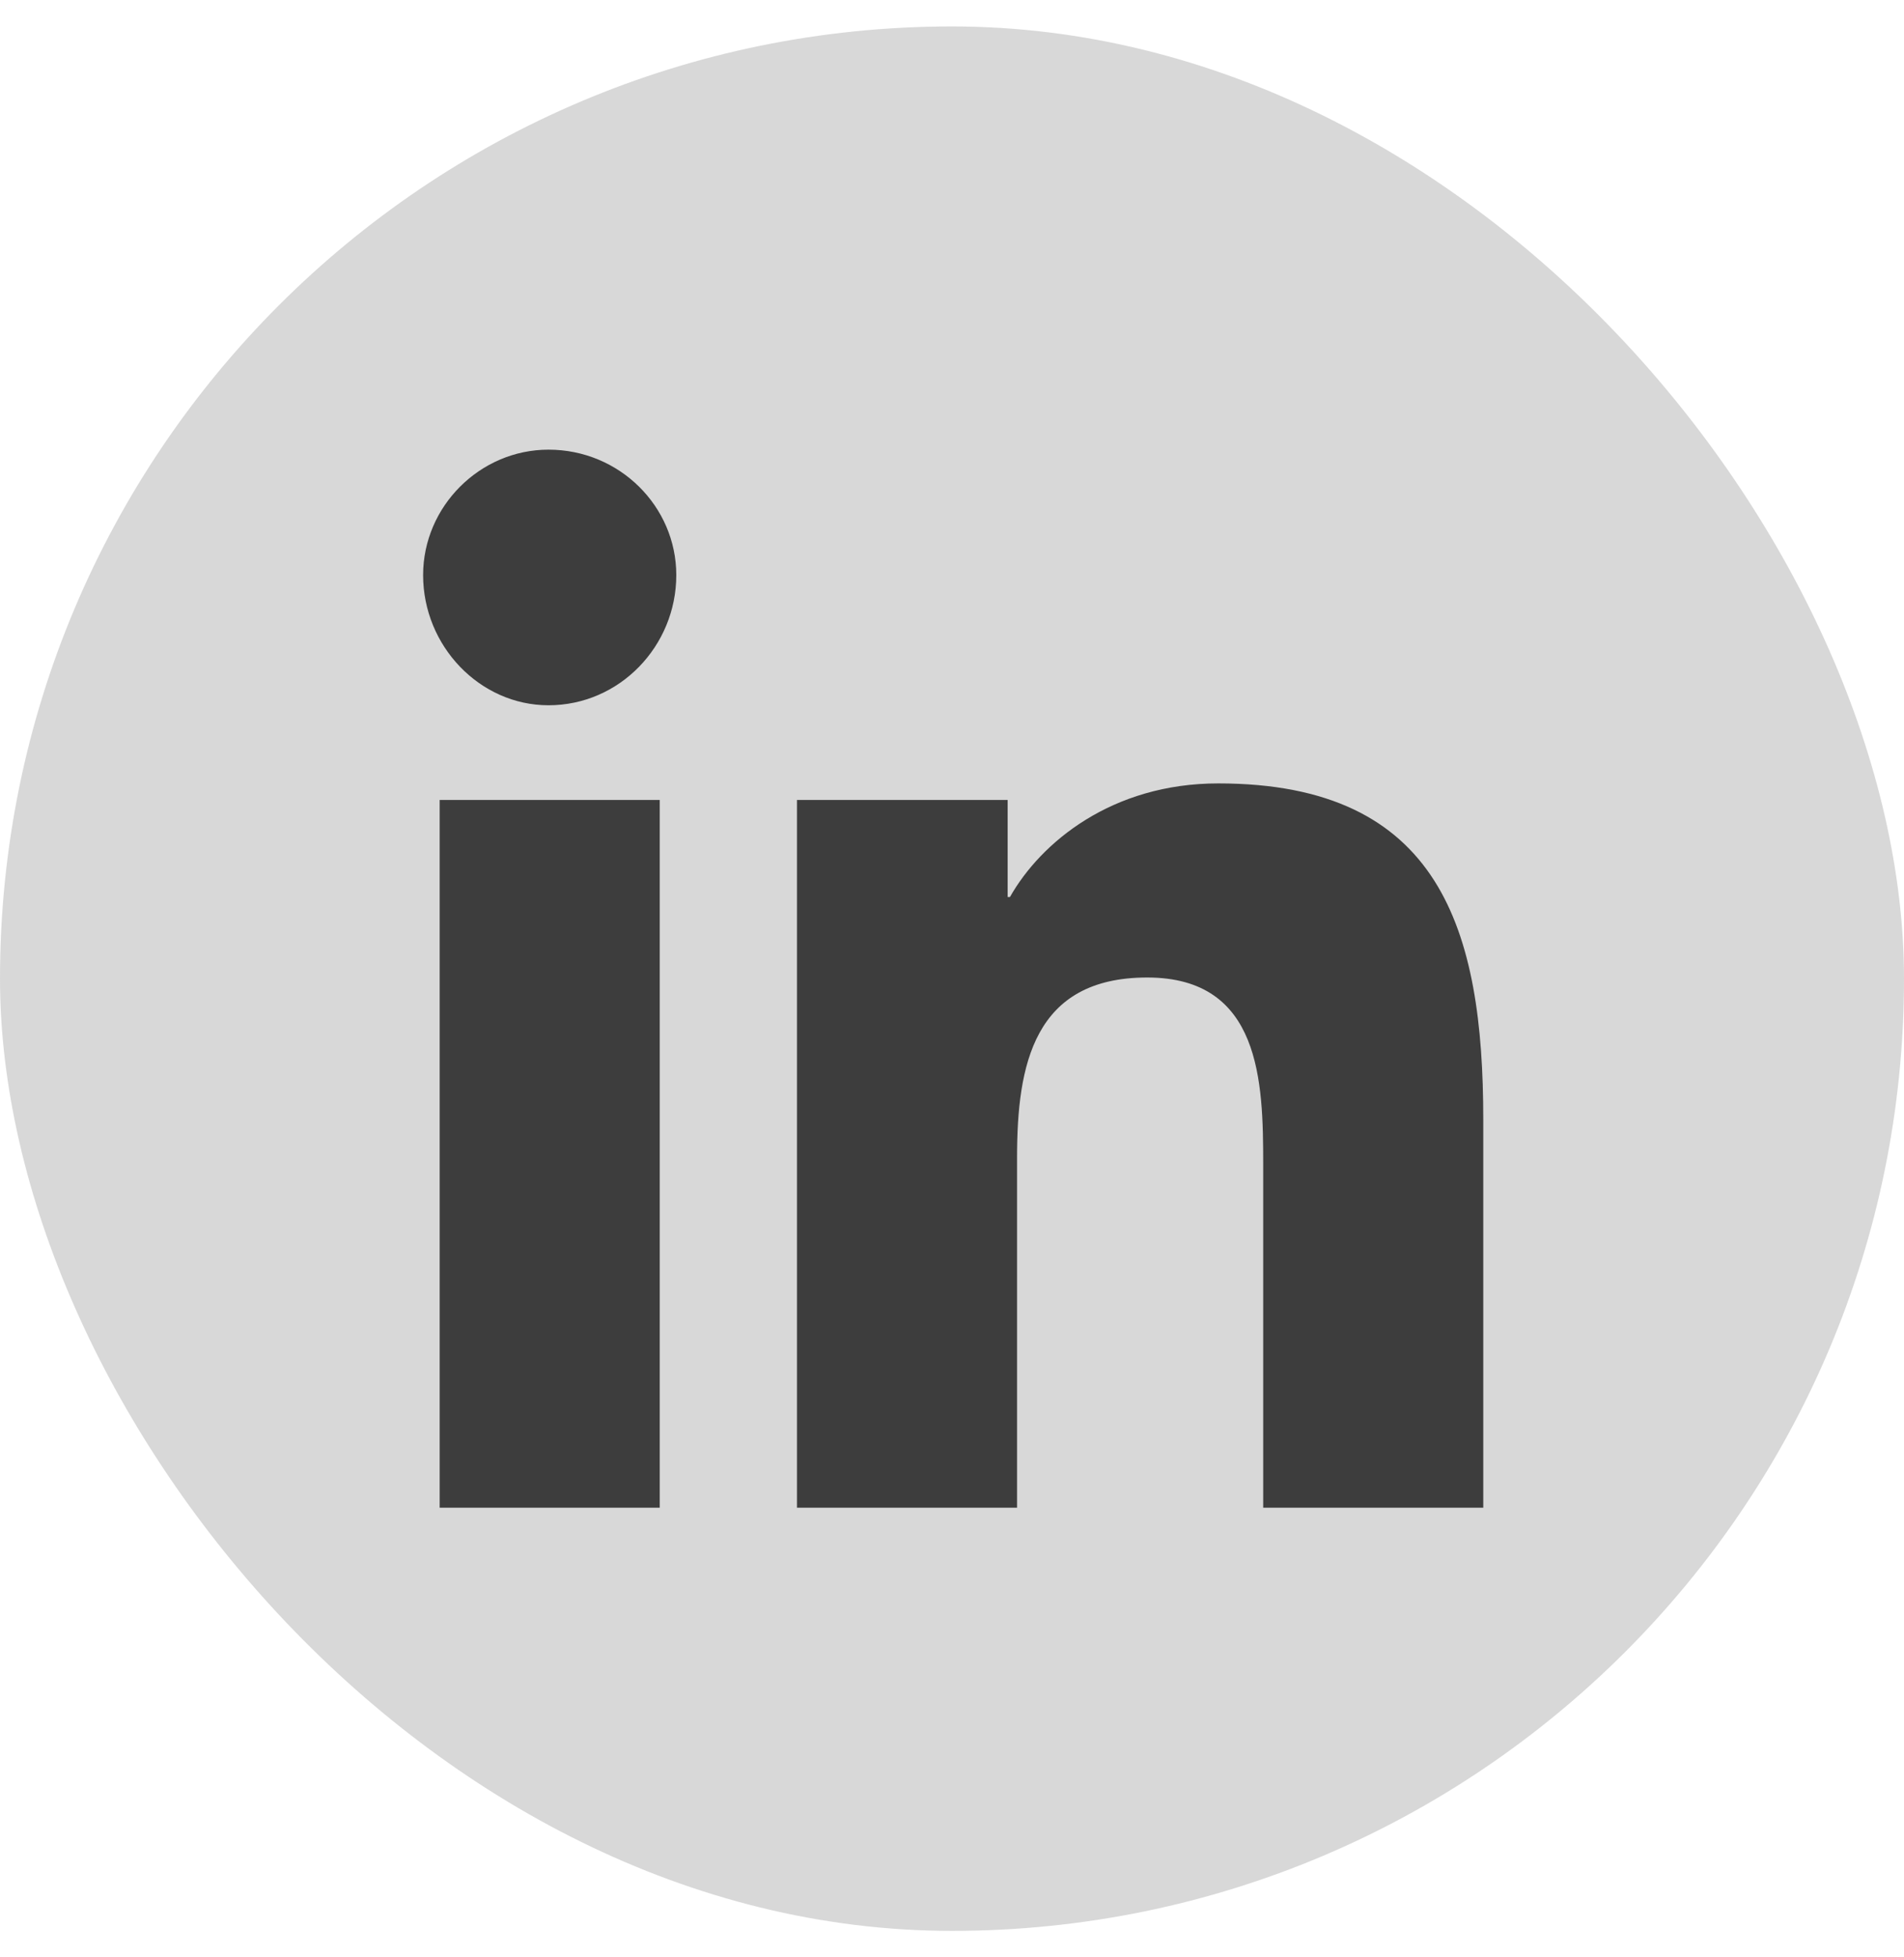 <svg width="36" height="37" viewBox="0 0 36 37" fill="none" xmlns="http://www.w3.org/2000/svg">
<g id="linked in">
<rect y="0.5" width="36" height="36" rx="18" fill="#3D3D3D" fill-opacity="0.2"/>
<path id="&#239;&#131;&#161;" d="M12.474 28.5V15.122H8.313V28.5H12.474ZM10.371 13.332C11.714 13.332 12.787 12.214 12.787 10.871C12.787 9.574 11.714 8.5 10.371 8.5C9.074 8.5 8 9.574 8 10.871C8 12.214 9.074 13.332 10.371 13.332ZM28.045 28.5V21.162C28.045 17.583 27.239 14.809 23.034 14.809C21.02 14.809 19.678 15.927 19.096 16.956H19.052V15.122H15.069V28.5H19.23V21.878C19.23 20.133 19.544 18.478 21.691 18.478C23.839 18.478 23.884 20.446 23.884 22.012V28.5H28.045Z" fill="#3D3D3D"/>
</g>
</svg>
